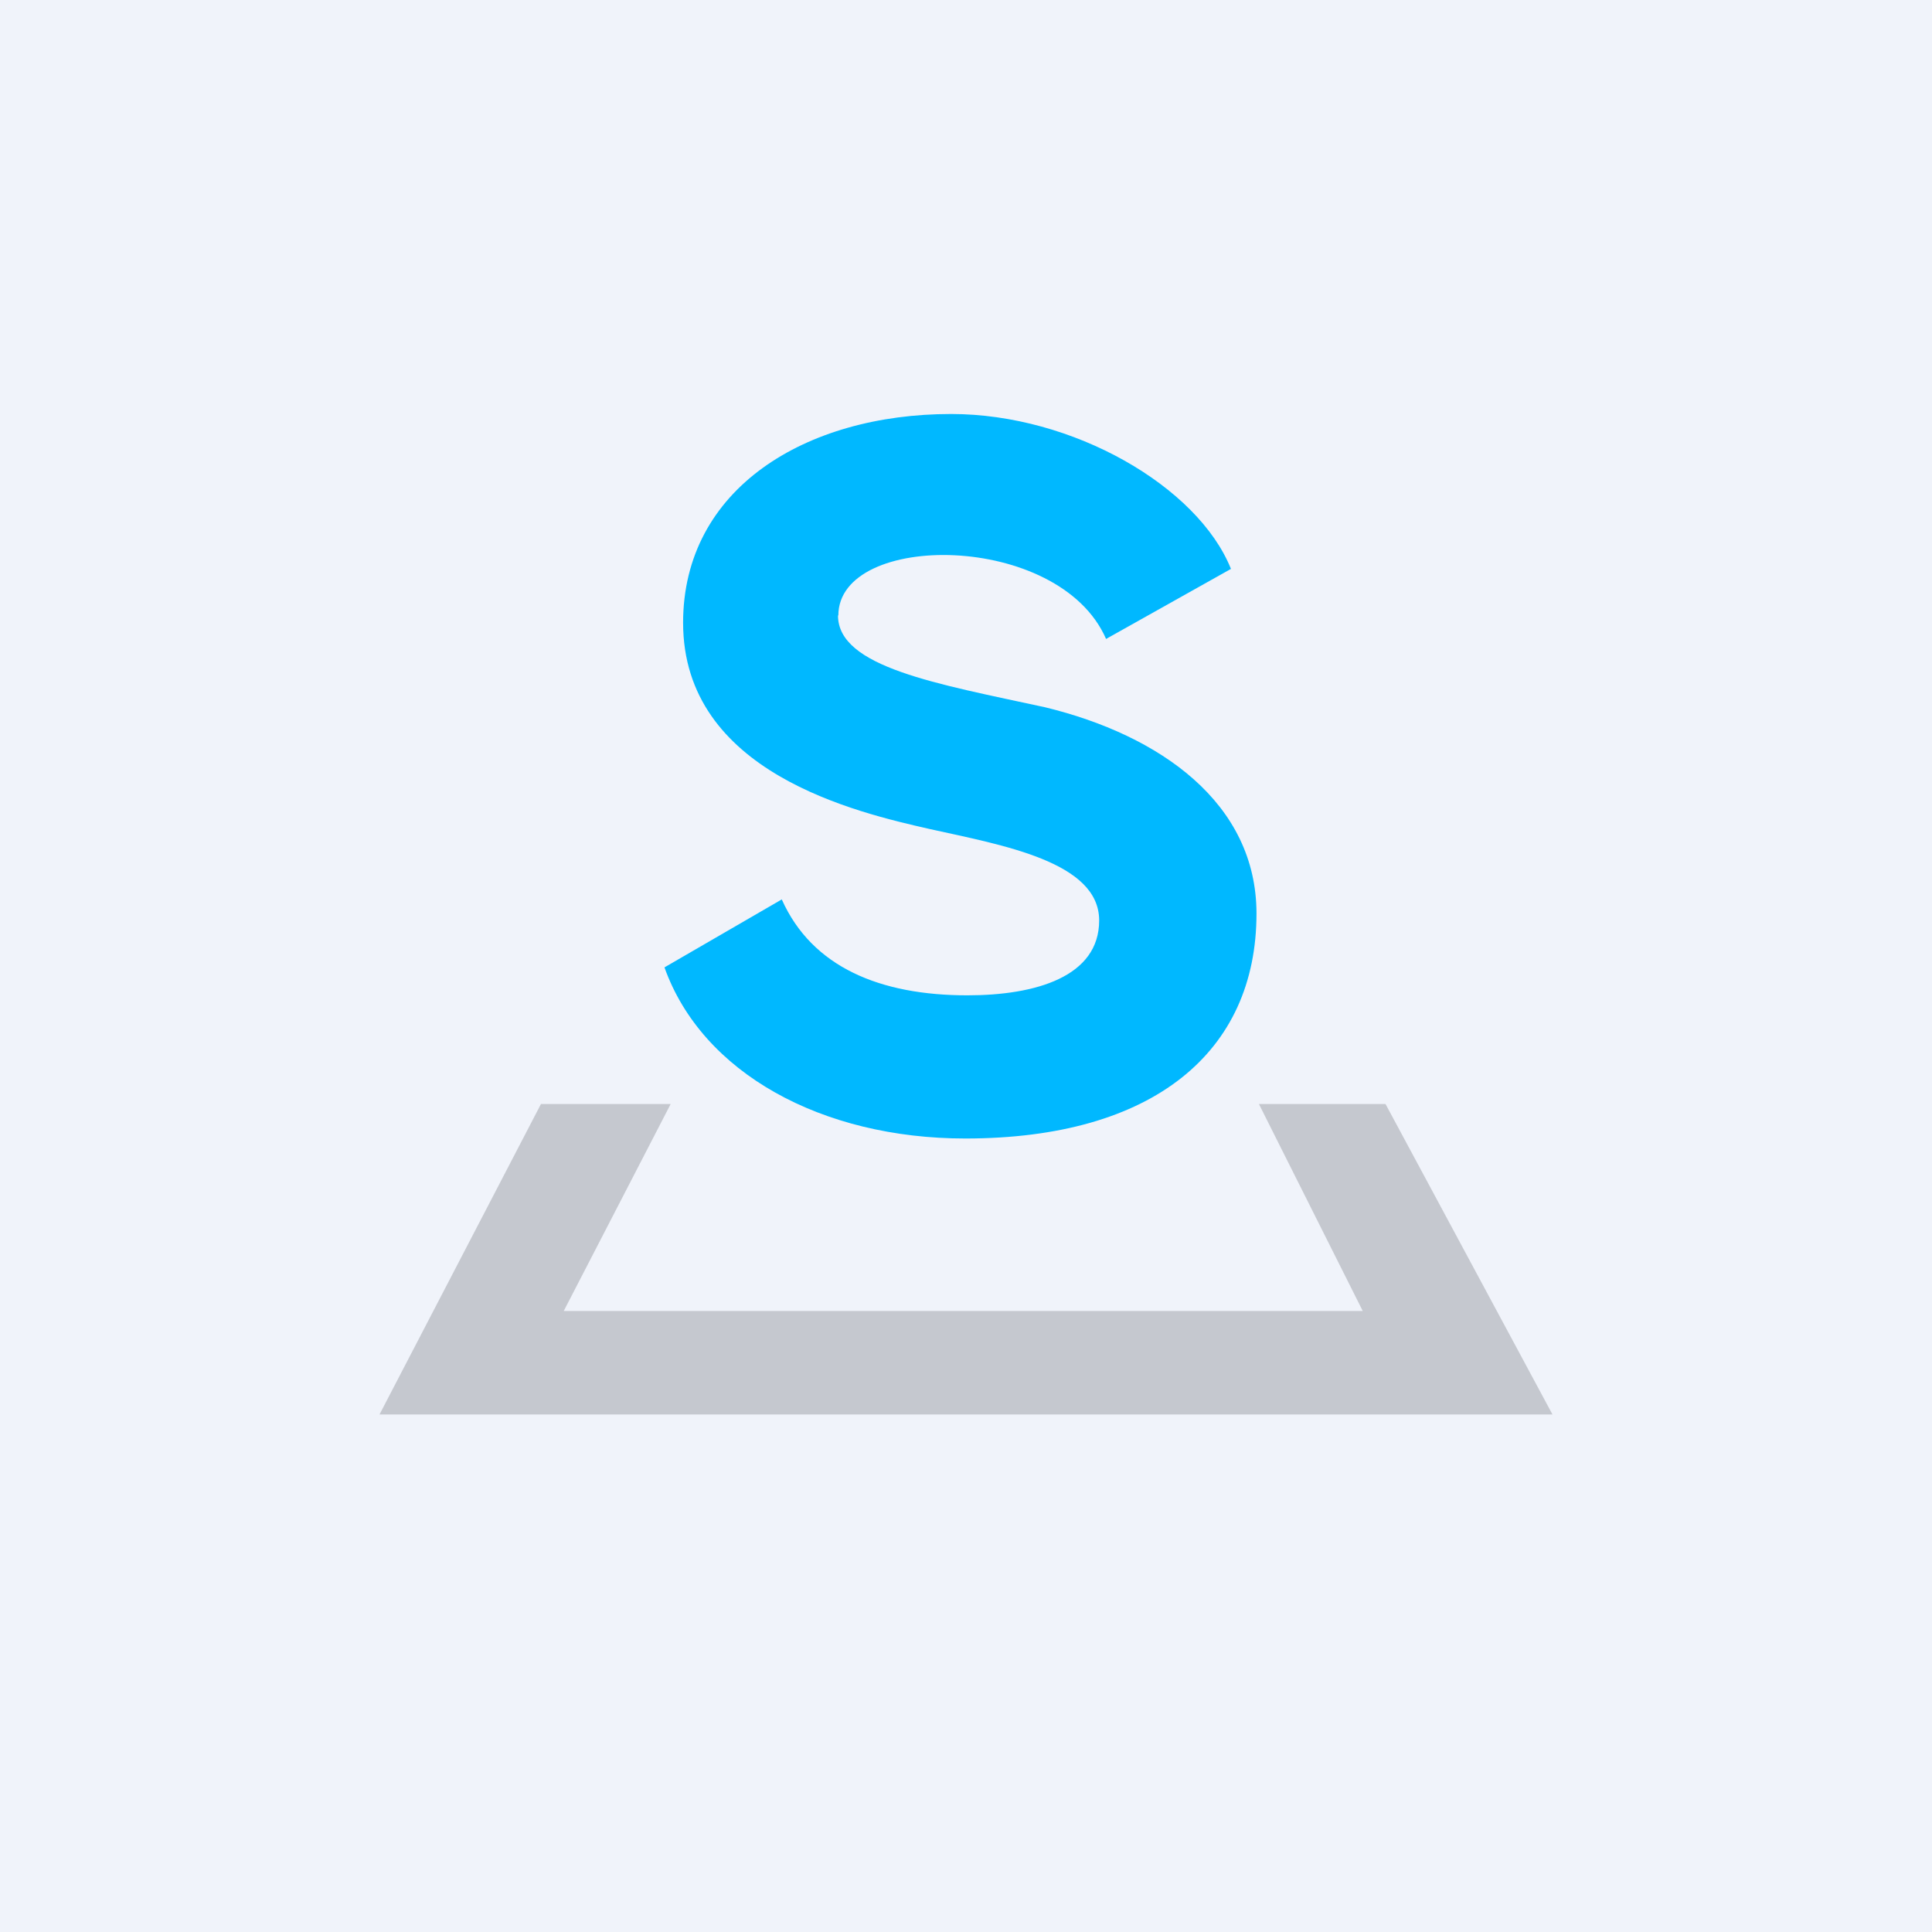 <!-- by TradingView --><svg width="56" height="56" viewBox="0 0 56 56" xmlns="http://www.w3.org/2000/svg"><path fill="#F0F3FA" d="M0 0h56v56H0z"/><path d="M24.3 17.84c0-2.44 6.4-2.44 7.76.68l3.62-2.03C34.72 14.1 31.1 12 27.57 12c-4.23 0-7.77 2.17-7.77 6.05 0 4.35 5.04 5.5 7.15 5.98 2.12.47 4.91.95 4.91 2.65 0 1.63-1.84 2.17-3.82 2.17-2.52 0-4.5-.81-5.38-2.78l-3.4 1.97C20.35 31.1 23.82 33 27.98 33c5.45 0 8.44-2.51 8.44-6.52 0-3.2-2.79-5.17-6.13-5.98-3.13-.68-6-1.16-6-2.66Z" fill="#00B8FF"/><path d="m11 41 4.68-9h3.76l-3.1 6H39.5l-3.01-6h3.67L45 41H11Z" fill="#C5C8CF"/></svg>
